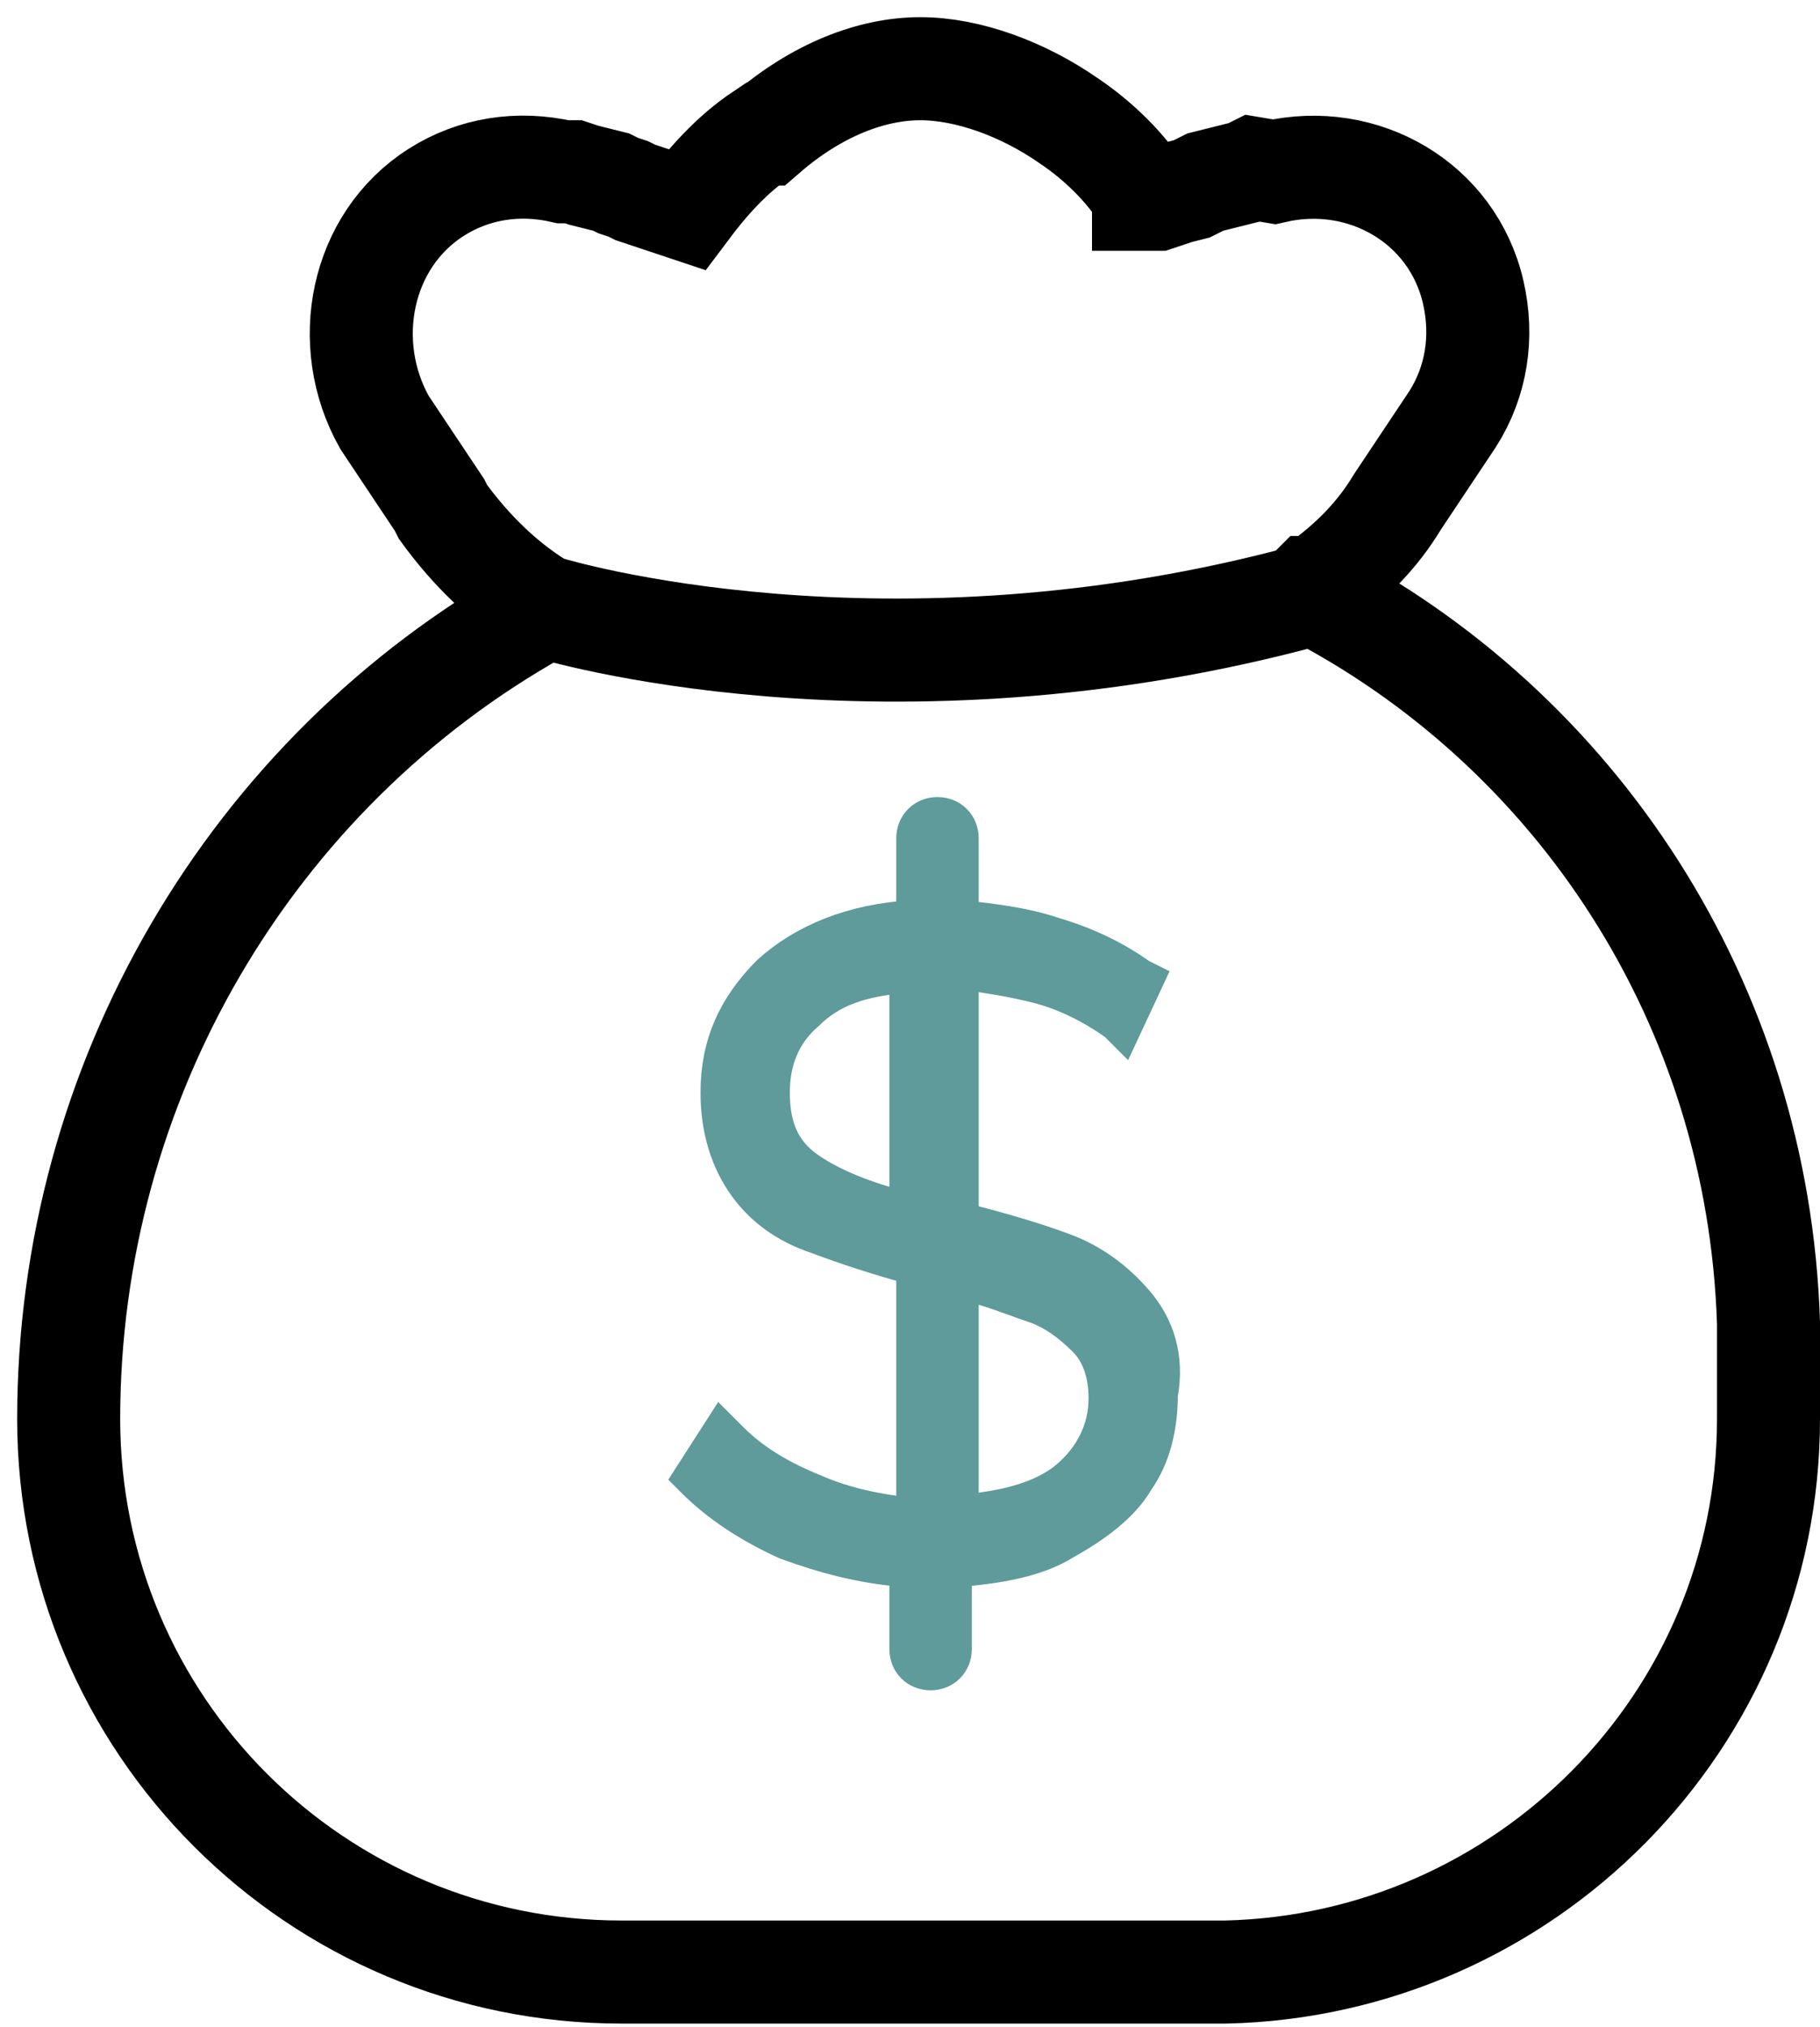<svg width="53" height="59" viewBox="0 0 53 59" fill="none" xmlns="http://www.w3.org/2000/svg">
<path d="M33.1 37.9C32.5 37.2 31.8 36.7 31 36.4C30.2 36.1 29.2 35.8 28 35.5V28.3C28.7 28.4 29.4 28.5 30.2 28.7C31 28.9 31.8 29.3 32.5 29.8L32.7 30L33.4 28.5L33.2 28.4C32.5 27.9 31.7 27.5 30.7 27.2C29.8 26.9 28.9 26.8 28 26.7V24.4C28 24 27.7 23.7 27.3 23.7C26.9 23.7 26.6 24 26.6 24.4V26.7C24.8 26.8 23.4 27.4 22.4 28.3C21.4 29.3 20.9 30.4 20.9 31.8C20.9 32.9 21.2 33.8 21.7 34.5C22.2 35.2 22.9 35.7 23.8 36C24.6 36.3 25.5 36.6 26.6 36.9V44.1C25.6 44 24.6 43.8 23.7 43.4C22.7 43 21.9 42.5 21.3 41.9L21 41.6L20.1 43L20.2 43.1C20.9 43.8 21.8 44.4 22.9 44.9C24 45.3 25.1 45.6 26.4 45.7V48C26.4 48.4 26.7 48.7 27.1 48.7C27.5 48.7 27.8 48.4 27.8 48V45.7C29.1 45.6 30.2 45.4 31 44.9C31.9 44.4 32.7 43.8 33.1 43.1C33.6 42.4 33.8 41.5 33.8 40.6C34 39.5 33.7 38.6 33.1 37.9ZM27.9 37.3C28.8 37.5 29.5 37.8 30.1 38C30.7 38.2 31.2 38.6 31.6 39C32 39.4 32.2 40 32.2 40.7C32.2 41.6 31.8 42.4 31.1 43C30.4 43.6 29.3 43.9 28 44V37.3H27.9ZM26.4 28.4V35.2C25.2 34.9 24.2 34.5 23.5 34C22.8 33.5 22.5 32.8 22.5 31.8C22.5 30.9 22.8 30.1 23.5 29.5C24.2 28.8 25.1 28.5 26.4 28.4Z" fill="#5E9B9A" stroke="#5E9B9A"/>
<path d="M31.1 3.5C29.8 2.6 28.2 2 26.8 2C25.4 2 23.8 2.6 22.3 3.9H22.2C21.3 4.5 20.6 5.3 20 6.1L19.7 6L19.4 5.9L19.1 5.8L18.8 5.7L18.5 5.6L18.3 5.5L18 5.4L17.8 5.3L17.4 5.2L17 5.1L16.7 5H16.4C15.1 4.7 13.8 4.9 12.7 5.6C10.5 7 9.9 10 11.2 12.3L12.8 14.7L12.9 14.9C13.7 16 14.7 17 15.9 17.7L15.7 17.8C7.3 22.5 2 31.5 2 41.3C2 50.2 9.2 57.4 18.1 57.4H35.4H35.7C44.4 57.2 51.5 50.1 51.5 41.3V39.2V38.8V38.5C51.2 29.2 45.9 21.2 38.1 17.2L38.2 17.1H38.3C39.3 16.4 40.1 15.6 40.7 14.6L42.3 12.2C43 11.1 43.2 9.8 42.9 8.5C42.3 5.9 39.7 4.4 37.1 5L36.5 4.9L36.3 5L35.9 5.1L35.5 5.2L35.1 5.3L34.9 5.4L34.7 5.5L34.3 5.6L34 5.7L33.7 5.8H33.5H33.3V5.7C32.8 4.9 32 4.1 31.1 3.5Z" stroke="black" stroke-width="3" stroke-miterlimit="10"/>
<path d="M16 17.7C16 17.7 25.8 20.7 38.2 17.3" stroke="black" stroke-width="3" stroke-miterlimit="10"/>
</svg>
